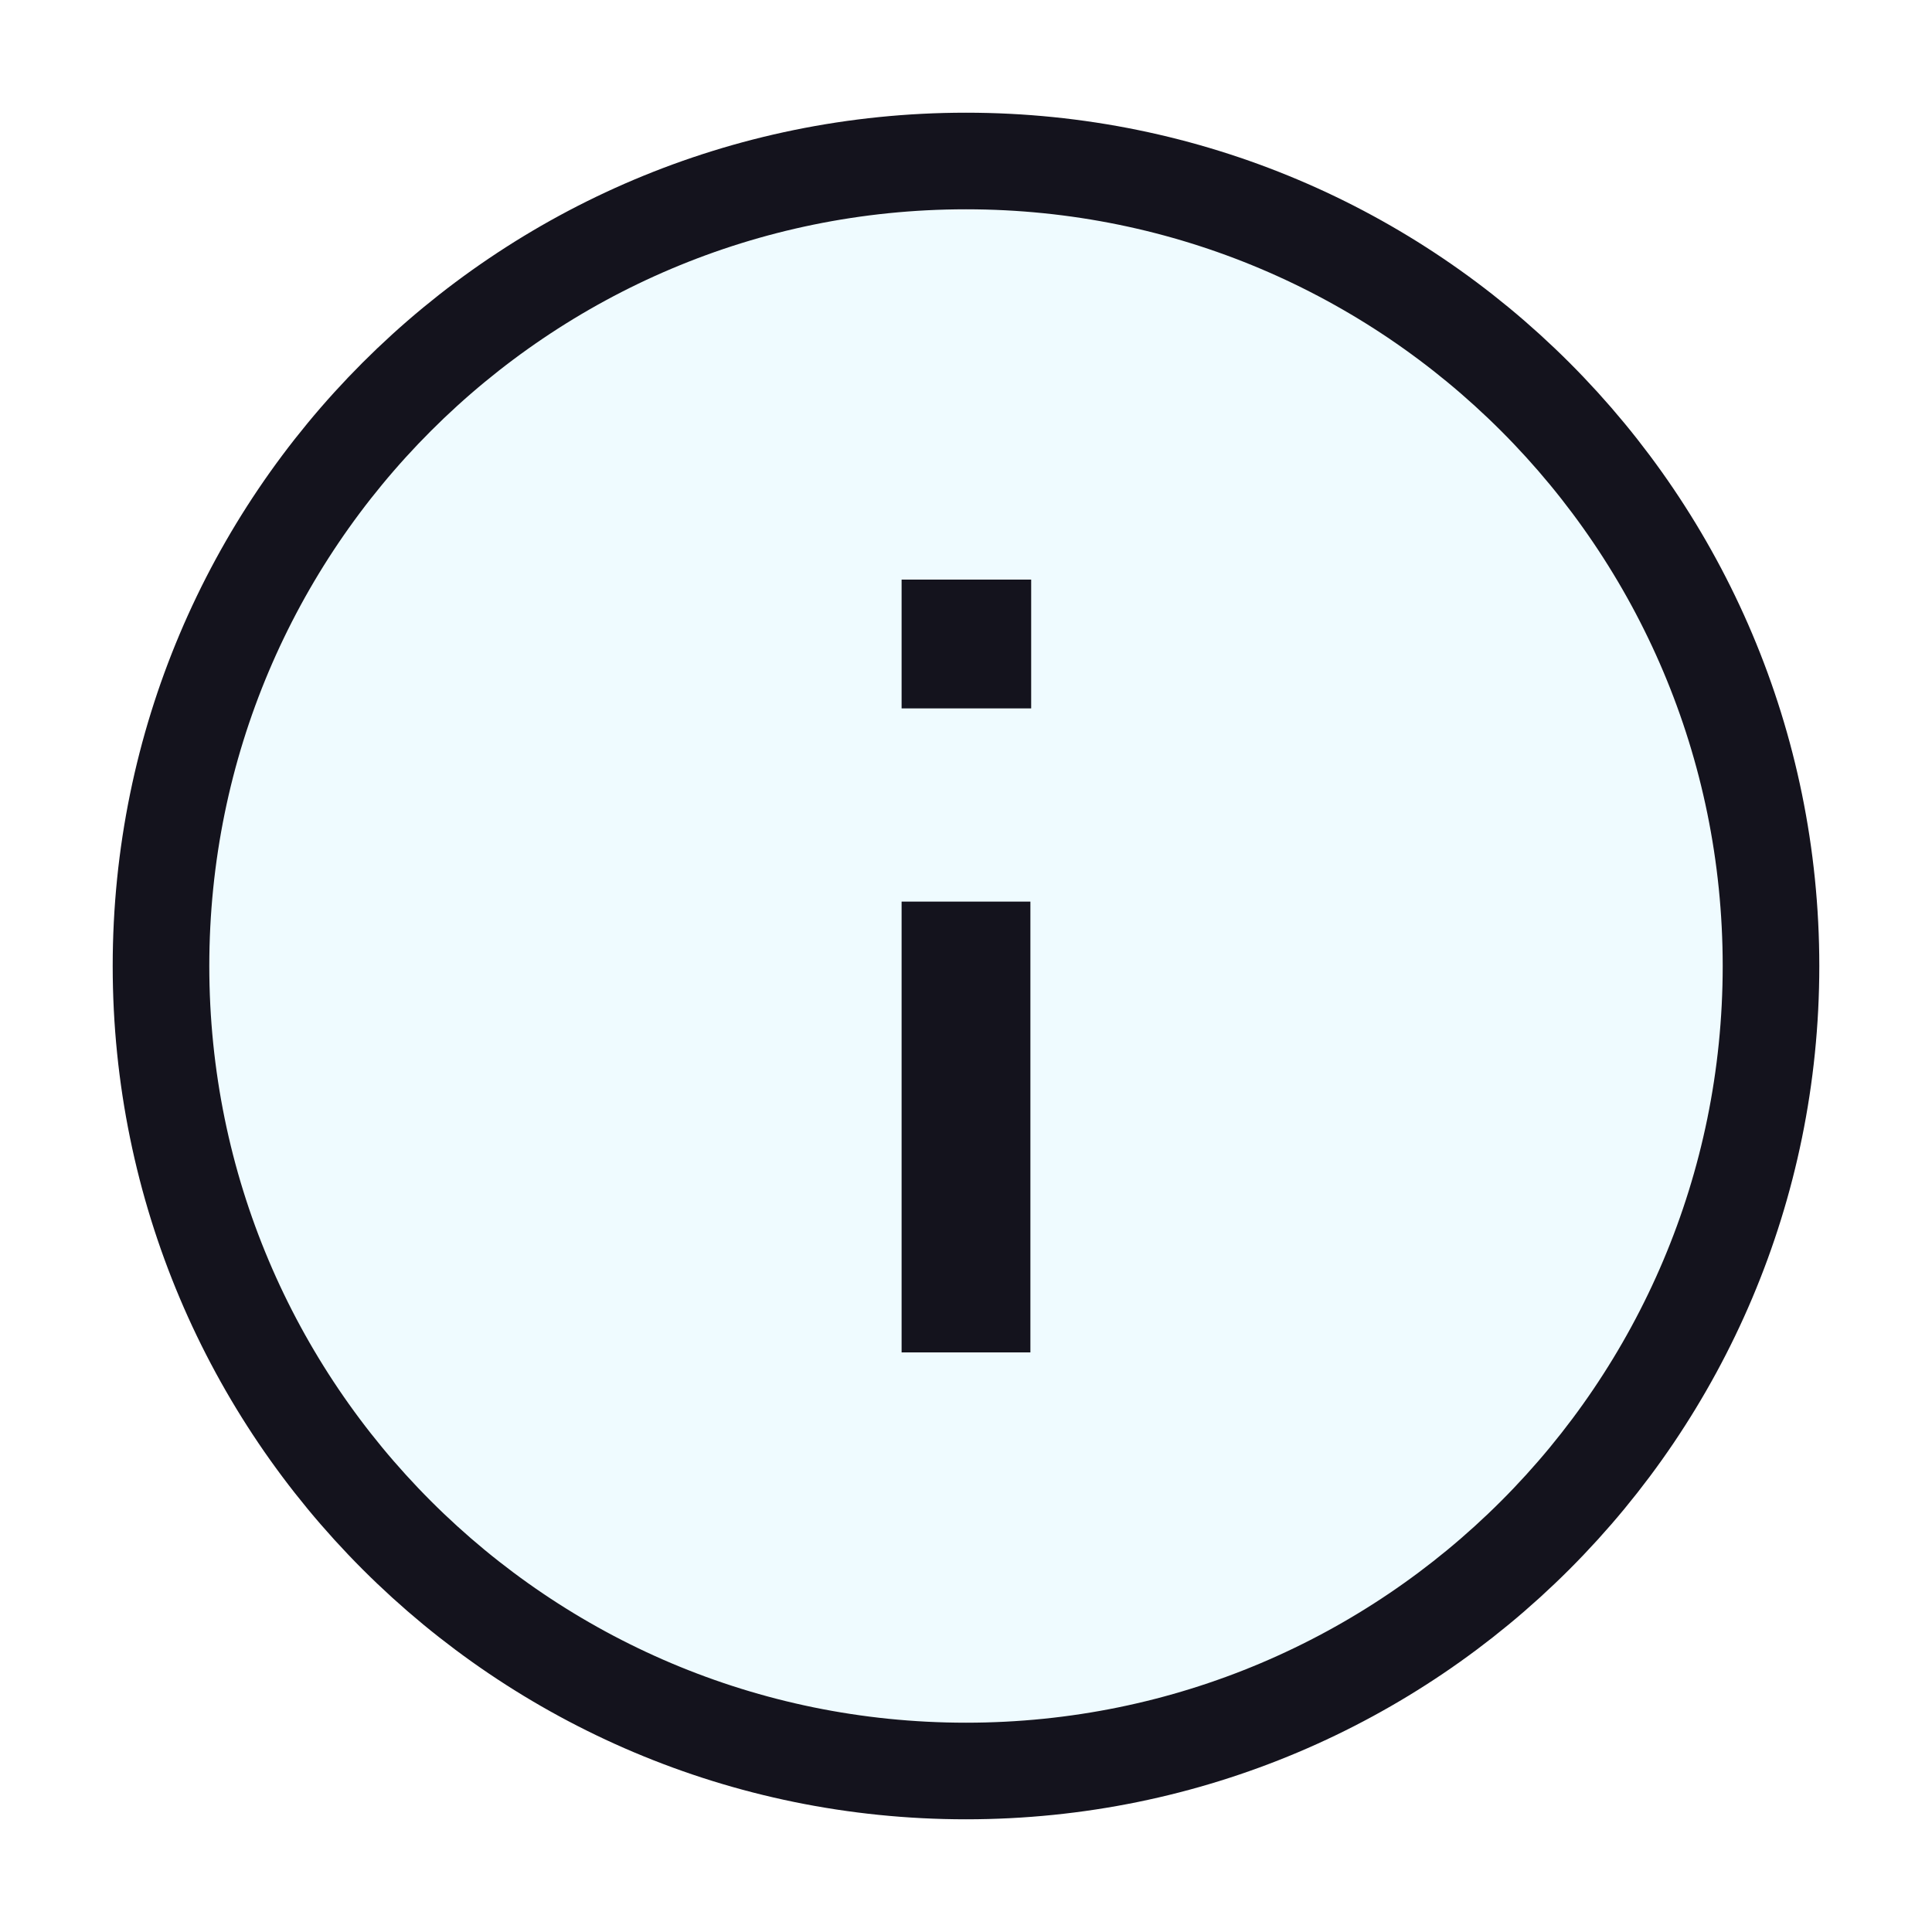 <svg width="15" height="15" viewBox="0 0 15 15" fill="none" xmlns="http://www.w3.org/2000/svg">
<g clip-path="url(#clip0_3474_13667)">
<path d="M7.5 13.75C10.952 13.75 13.75 10.952 13.75 7.5C13.75 4.048 10.952 1.25 7.5 1.25C4.048 1.25 1.25 4.048 1.25 7.5C1.25 10.952 4.048 13.75 7.5 13.75Z" fill="#C3F0FF" fill-opacity="0.25" stroke="#14131D" stroke-width="0.75" stroke-linecap="round" stroke-linejoin="round"/>
<path d="M7.5 10V7.5" stroke="#14131D" stroke-linecap="square" stroke-linejoin="round"/>
<path d="M7.5 5H7.506" stroke="#14131D" stroke-linecap="square" stroke-linejoin="round"/>
</g>
<defs>
<clipPath id="clip0_3474_13667">
<rect width="15" height="15" fill="white"/>
</clipPath>
</defs>
</svg>
